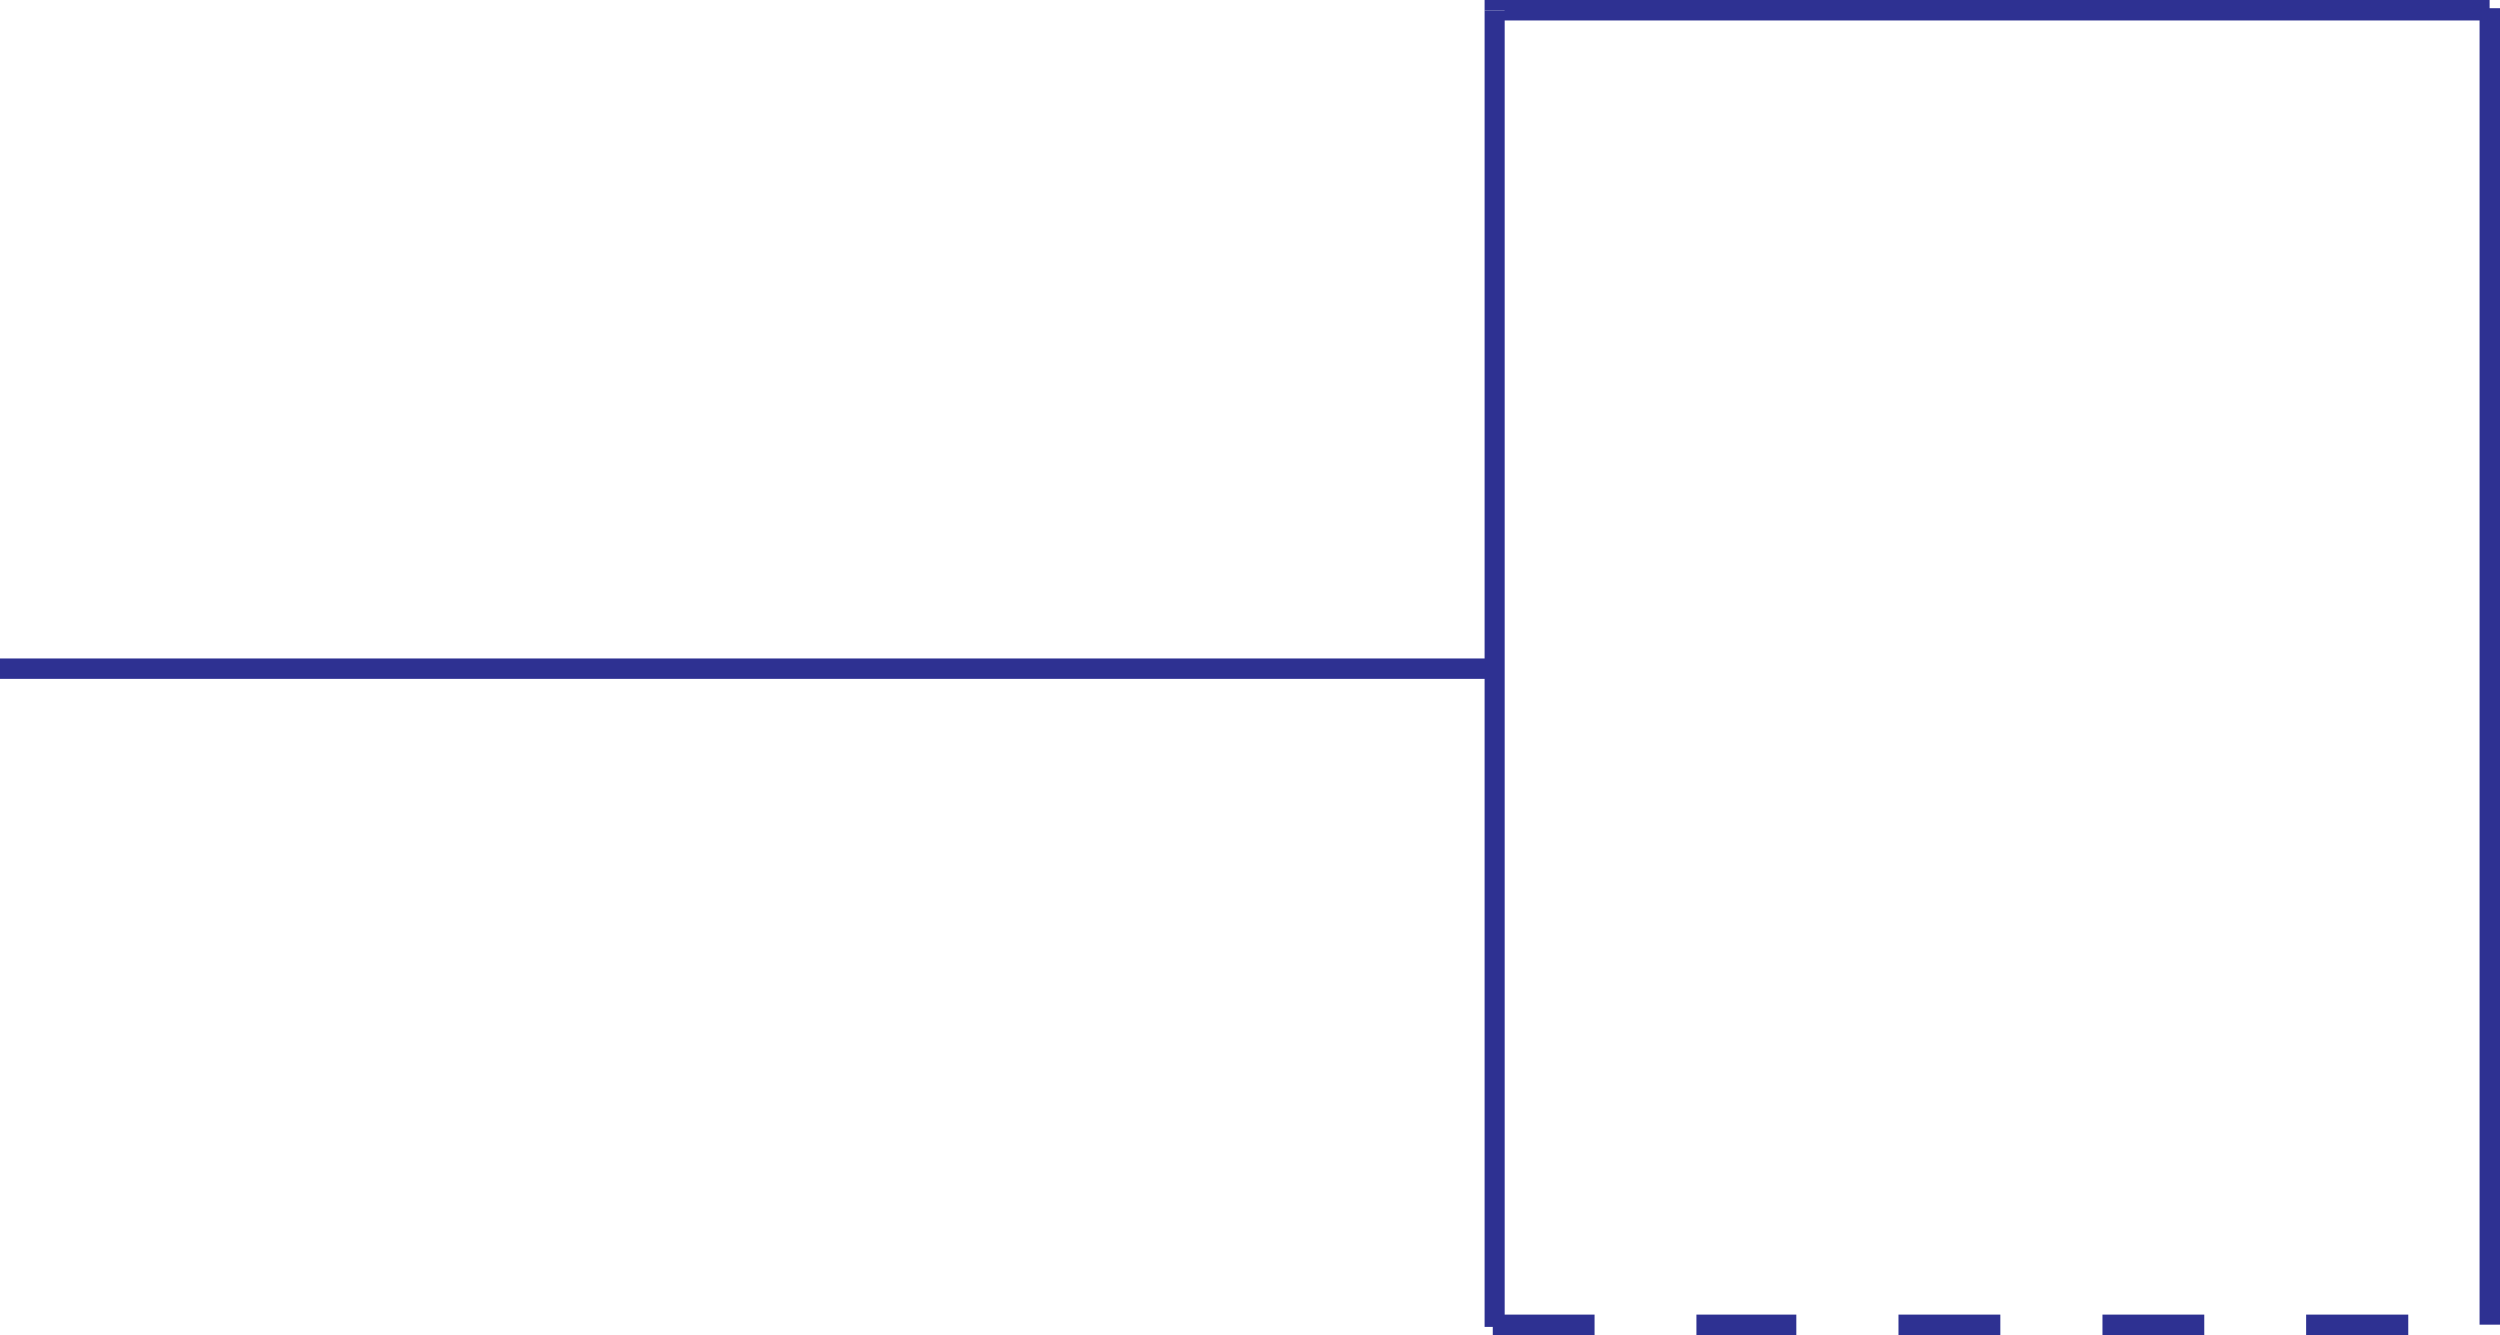 <svg xmlns="http://www.w3.org/2000/svg" width="360.789" height="192.672"><path fill="#2e3192" d="M217.148 1.5 215.7 2.953h143.59V0H215.7l-1.449 1.5L215.7 0h-1.45v1.5h2.898"/><path fill="#2e3192" d="M215.7 191.492h1.448V1.5h-2.898v189.992h1.45"/><path fill="#2e3192" d="M230.121 189.723v2.949H215.43v-2.95h14.691m29.117.001v2.949H244.82v-2.95h14.418m29.442.001v2.949h-14.7v-2.95h14.7m29.43.001v2.949h-14.692v-2.95h14.691m29.441.001v2.949h-14.74v-2.95h14.742M359.29 1.184h-1.45v189.988h2.95V1.184h-1.5M0 96.473v1.5h215.43v-2.95H0v1.45"/></svg>
